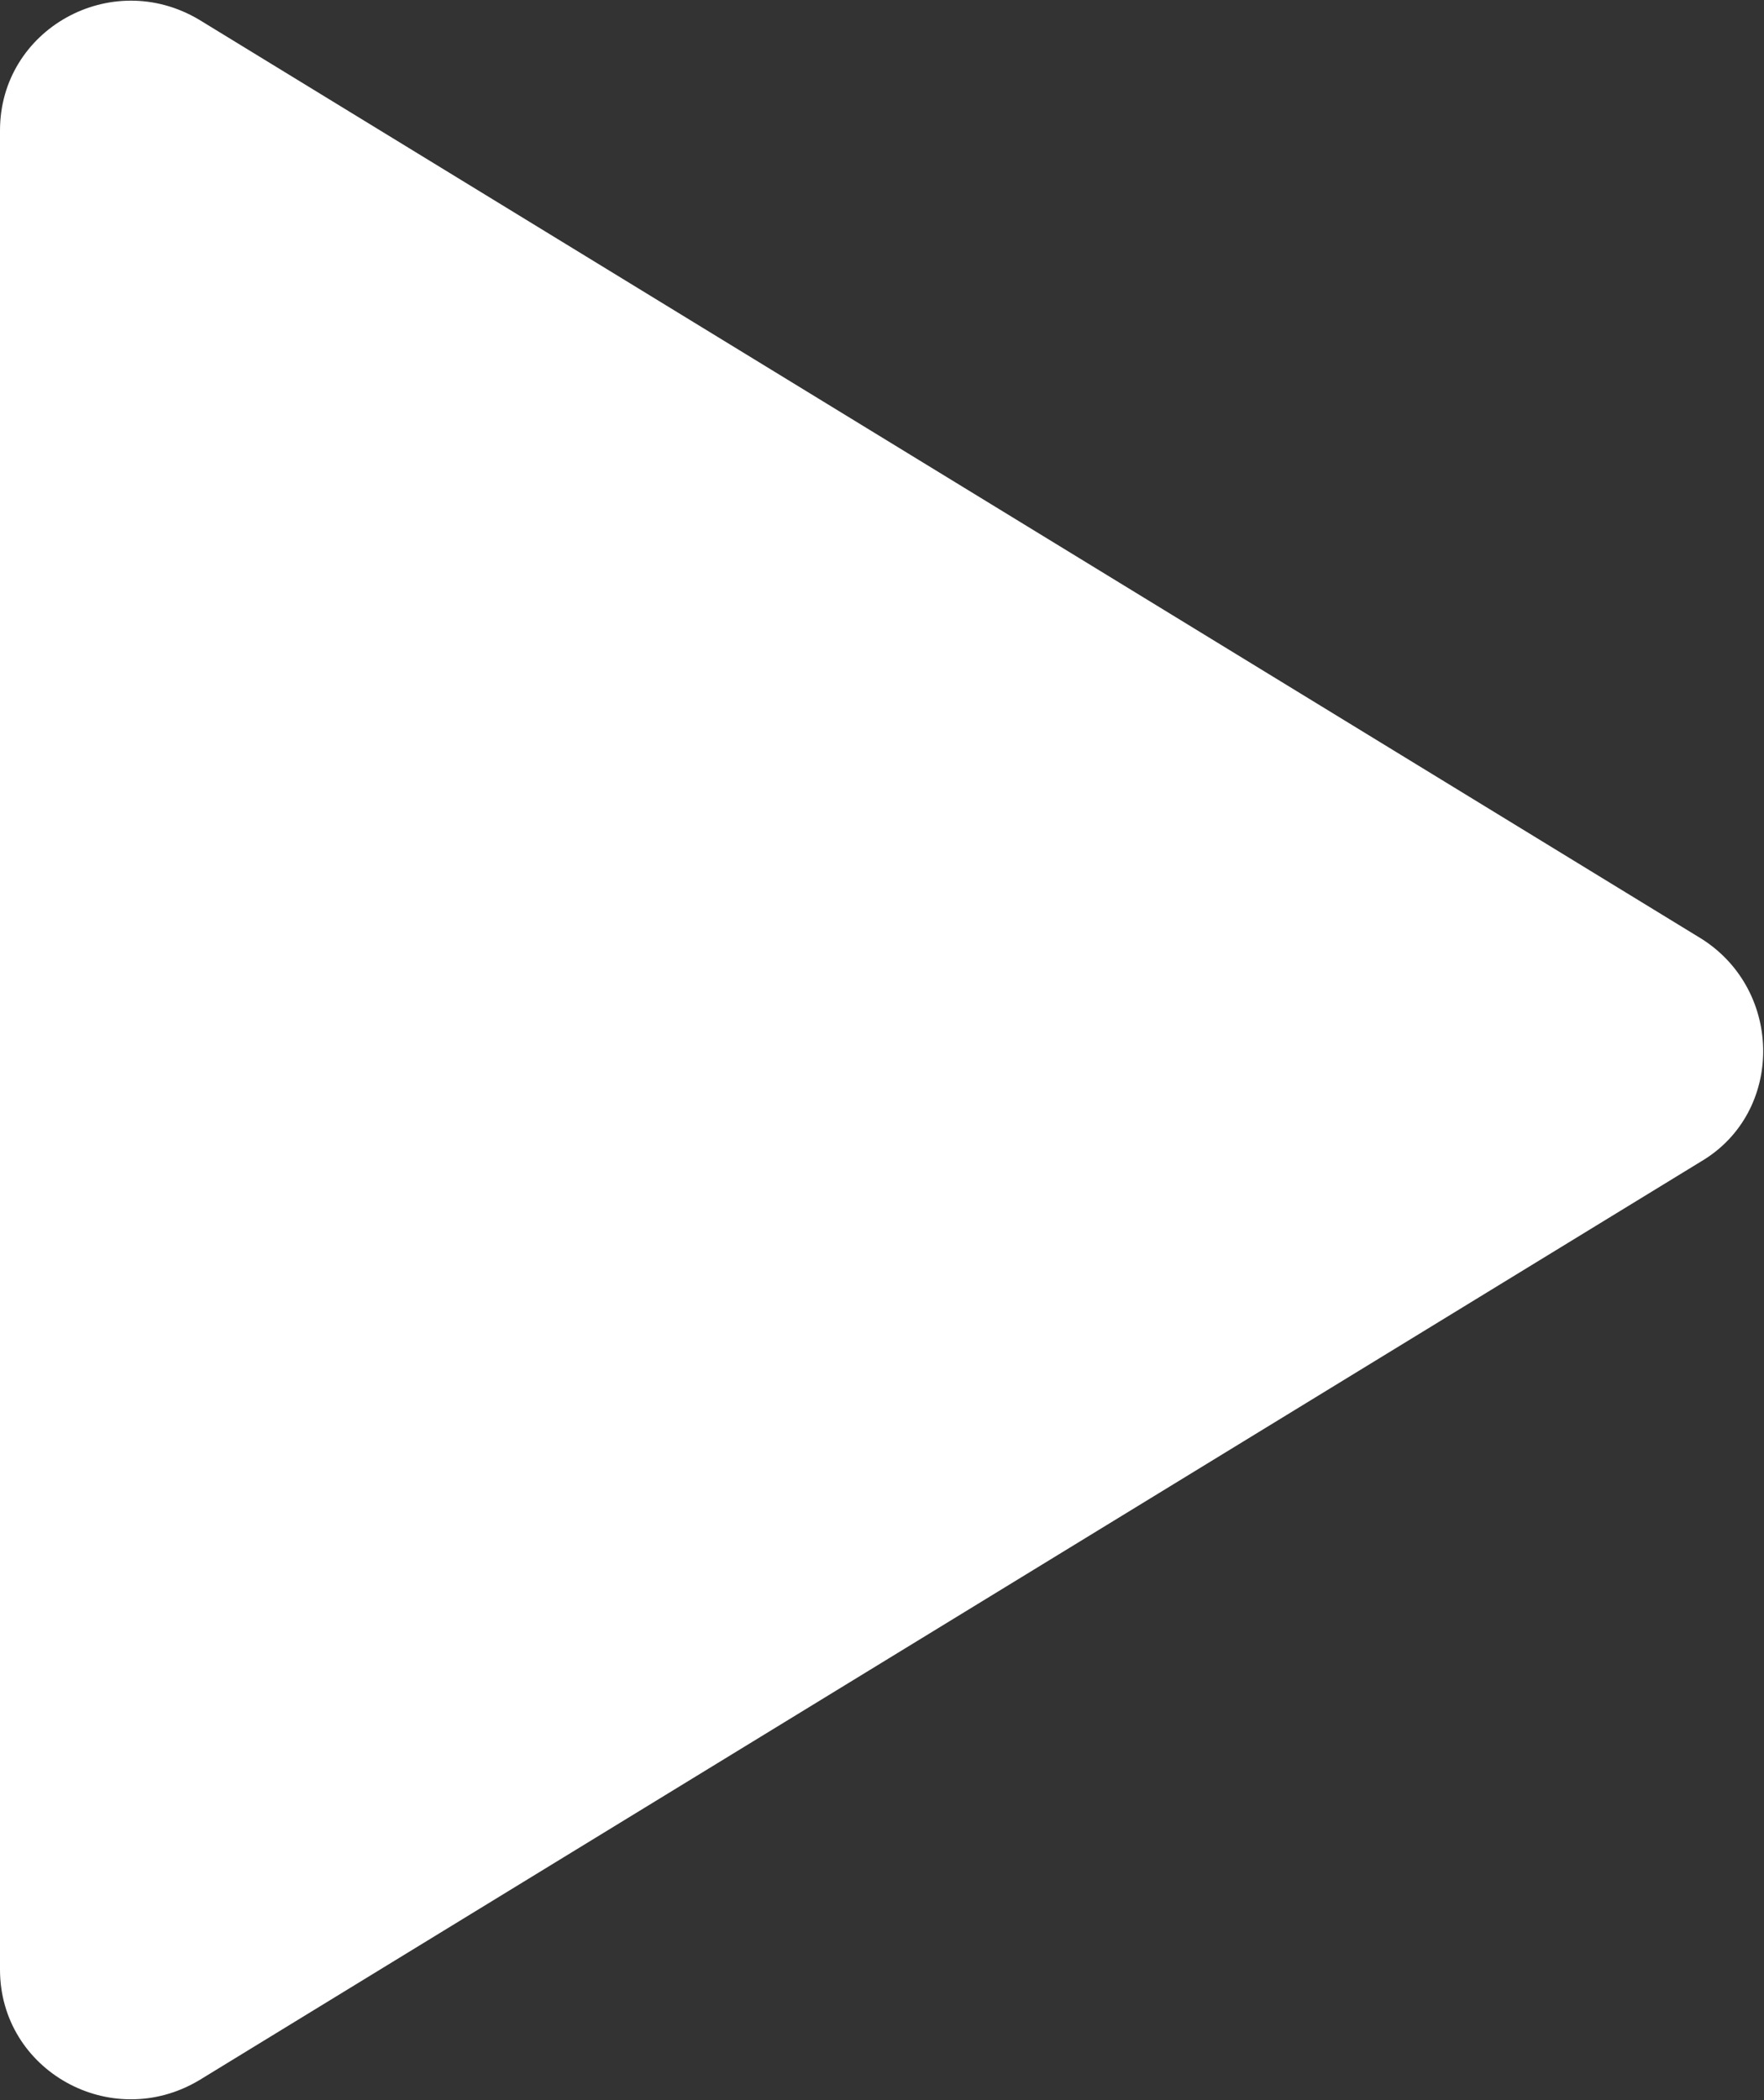 <svg xmlns="http://www.w3.org/2000/svg" xmlns:xlink="http://www.w3.org/1999/xlink" viewBox="0 0 54.1 64.4"><rect x="0" y="0" width="54.1" height="64.4" fill="#333333" stroke="none"/><defs><path id="a" d="M0 0h54.1v64.4H0z"/></defs><clipPath id="b"><use xlink:href="#a" overflow="visible"/></clipPath><path d="M52.2 28.8L6.1.6C3.4-1 0 .9 0 4v56.4c0 3.1 3.4 5 6.1 3.4l46.1-28.2c2.5-1.5 2.5-5.2 0-6.8" clip-path="url(#b)" fill="#fff"/></svg>